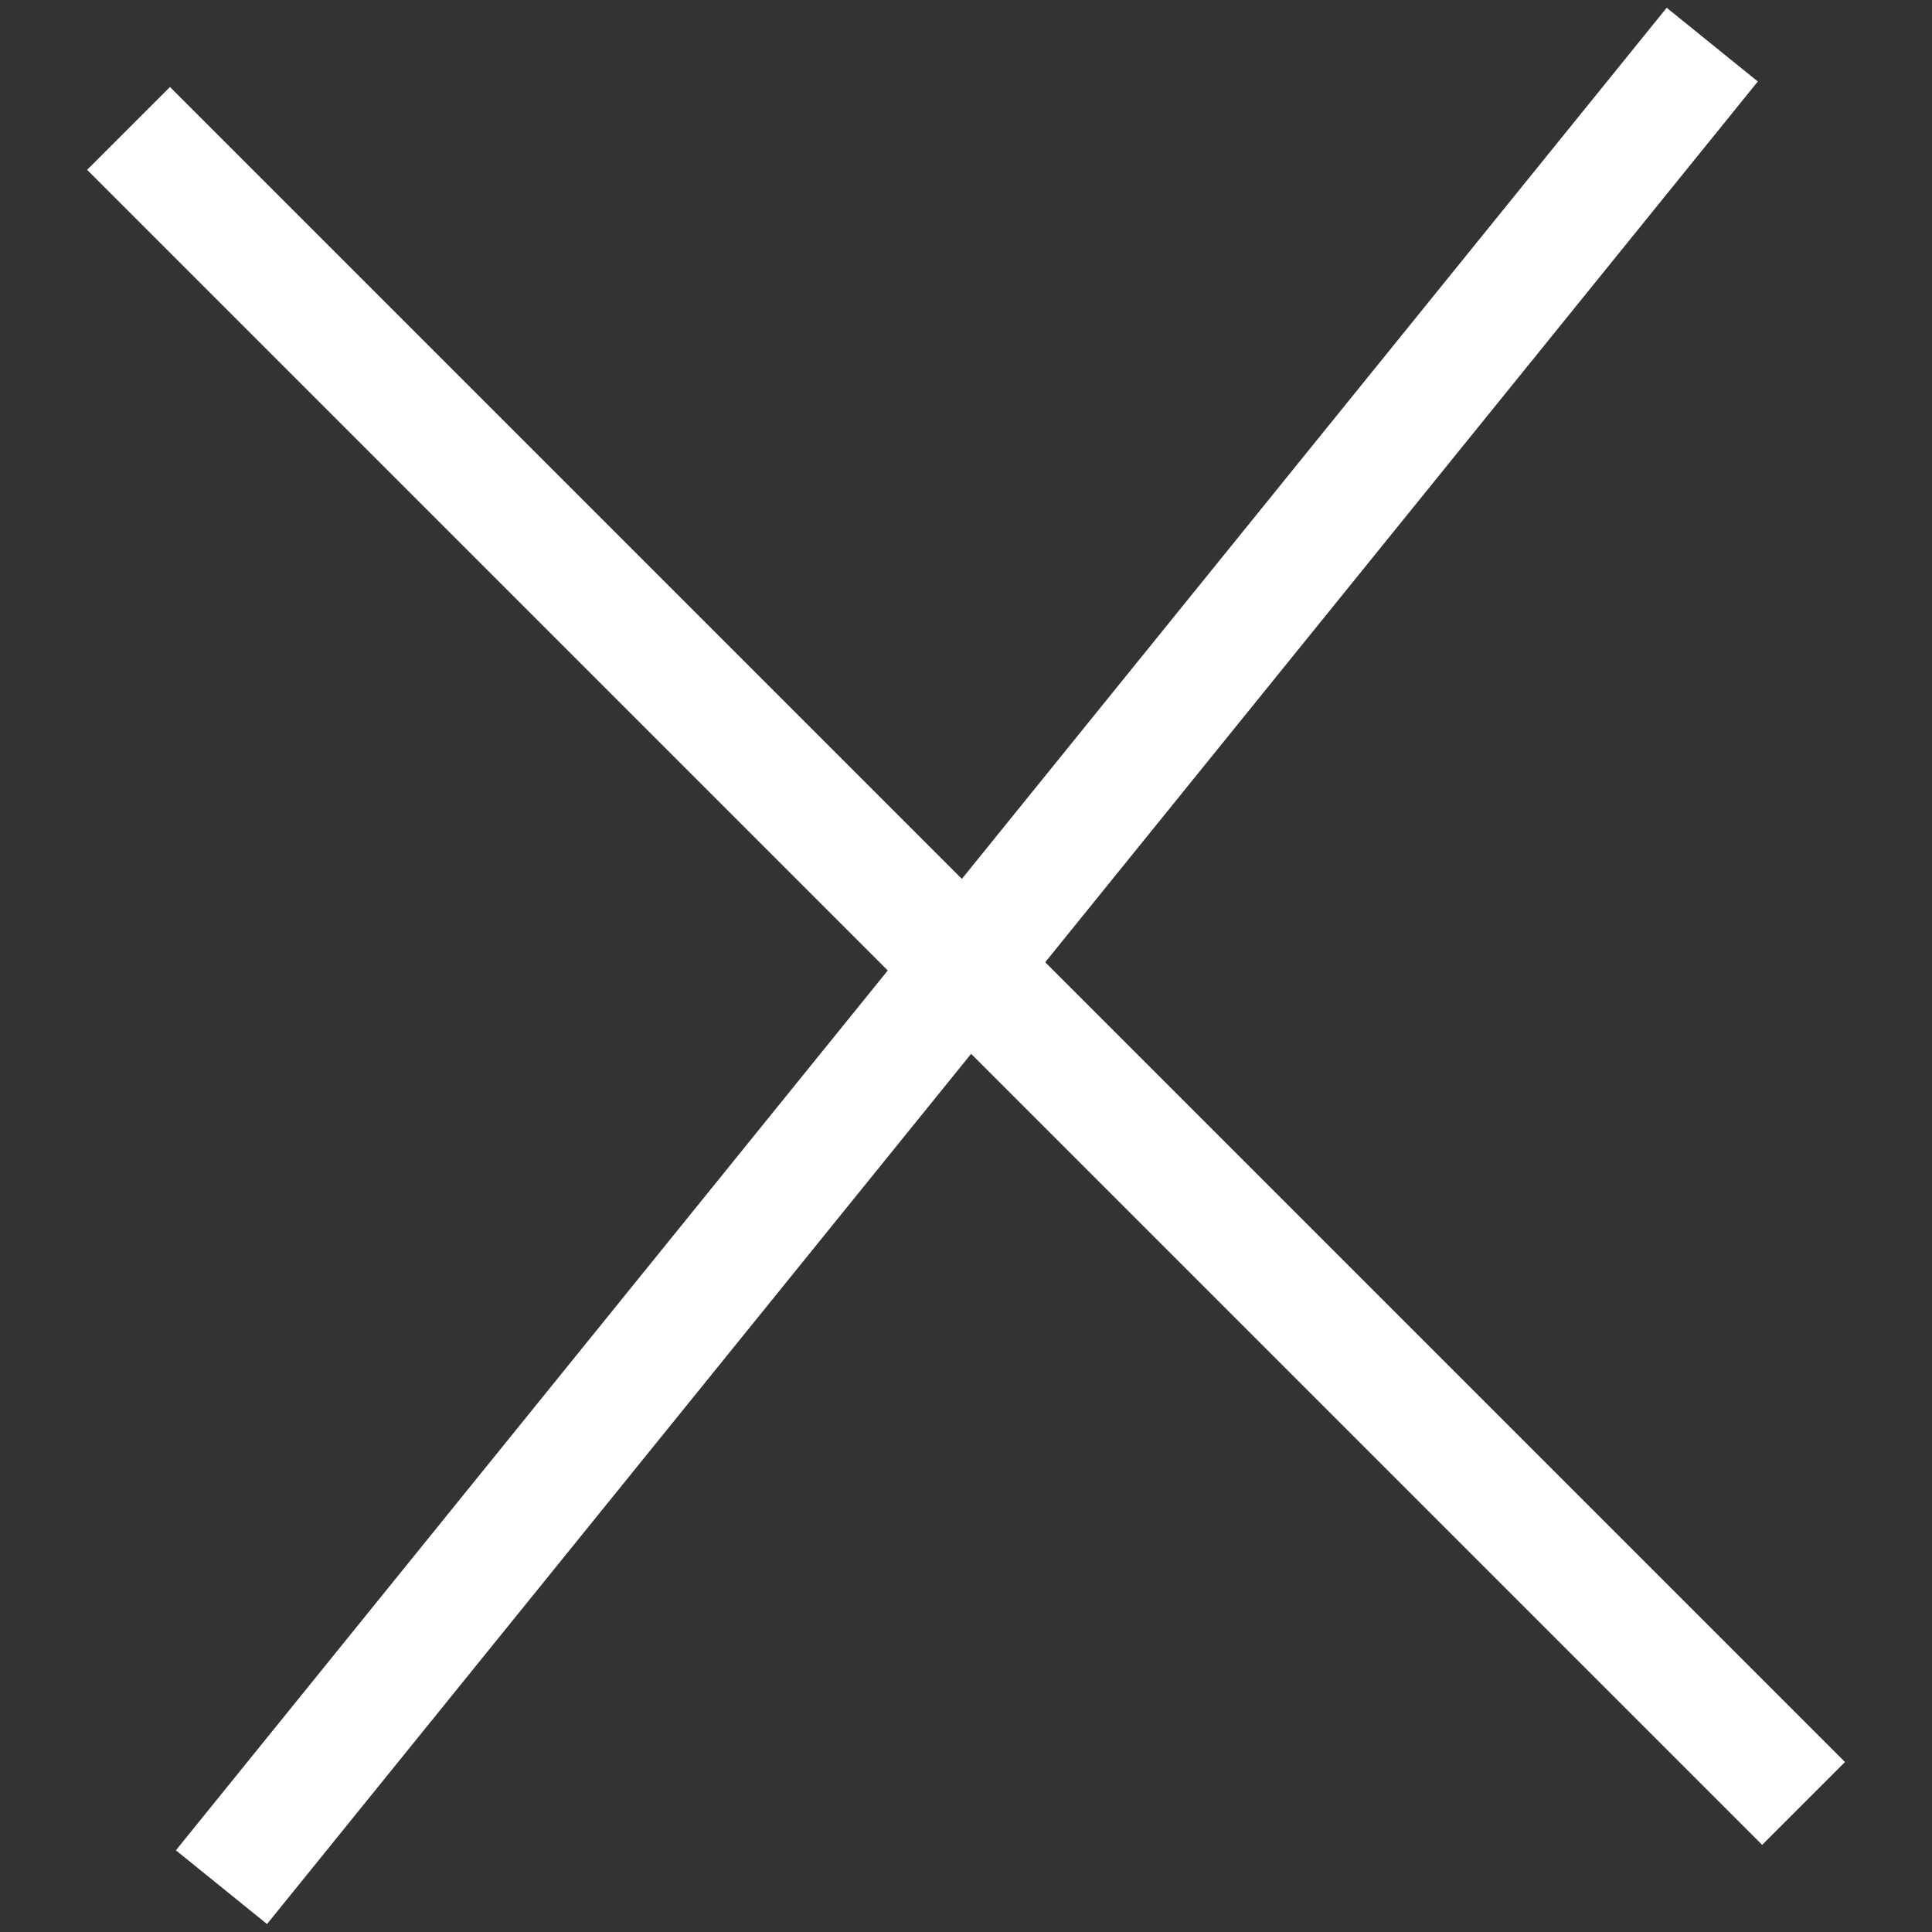 <svg xmlns="http://www.w3.org/2000/svg" width="16.489" height="16.489" viewBox="0 0 16.489 16.489">
  <rect x="0" y="0" width="16.489" height="16.489" fill="#333333" stroke="none"/>
  <g id="Group_633" data-name="Group 633" transform="translate(-1339.755 -9.756)">
    <line id="Line_36" data-name="Line 36" x2="14.296" y2="14.296" transform="translate(1340.852 10.852)" fill="none" stroke="#fff" stroke-width="1"/>
    <line id="Line_37" data-name="Line 37" x1="14.296" y2="14.296" transform="matrix(0.995, -0.105, 0.105, 0.995, 1340.144, 11.638)" fill="none" stroke="#fff" stroke-width="1"/>
  </g>
</svg>

